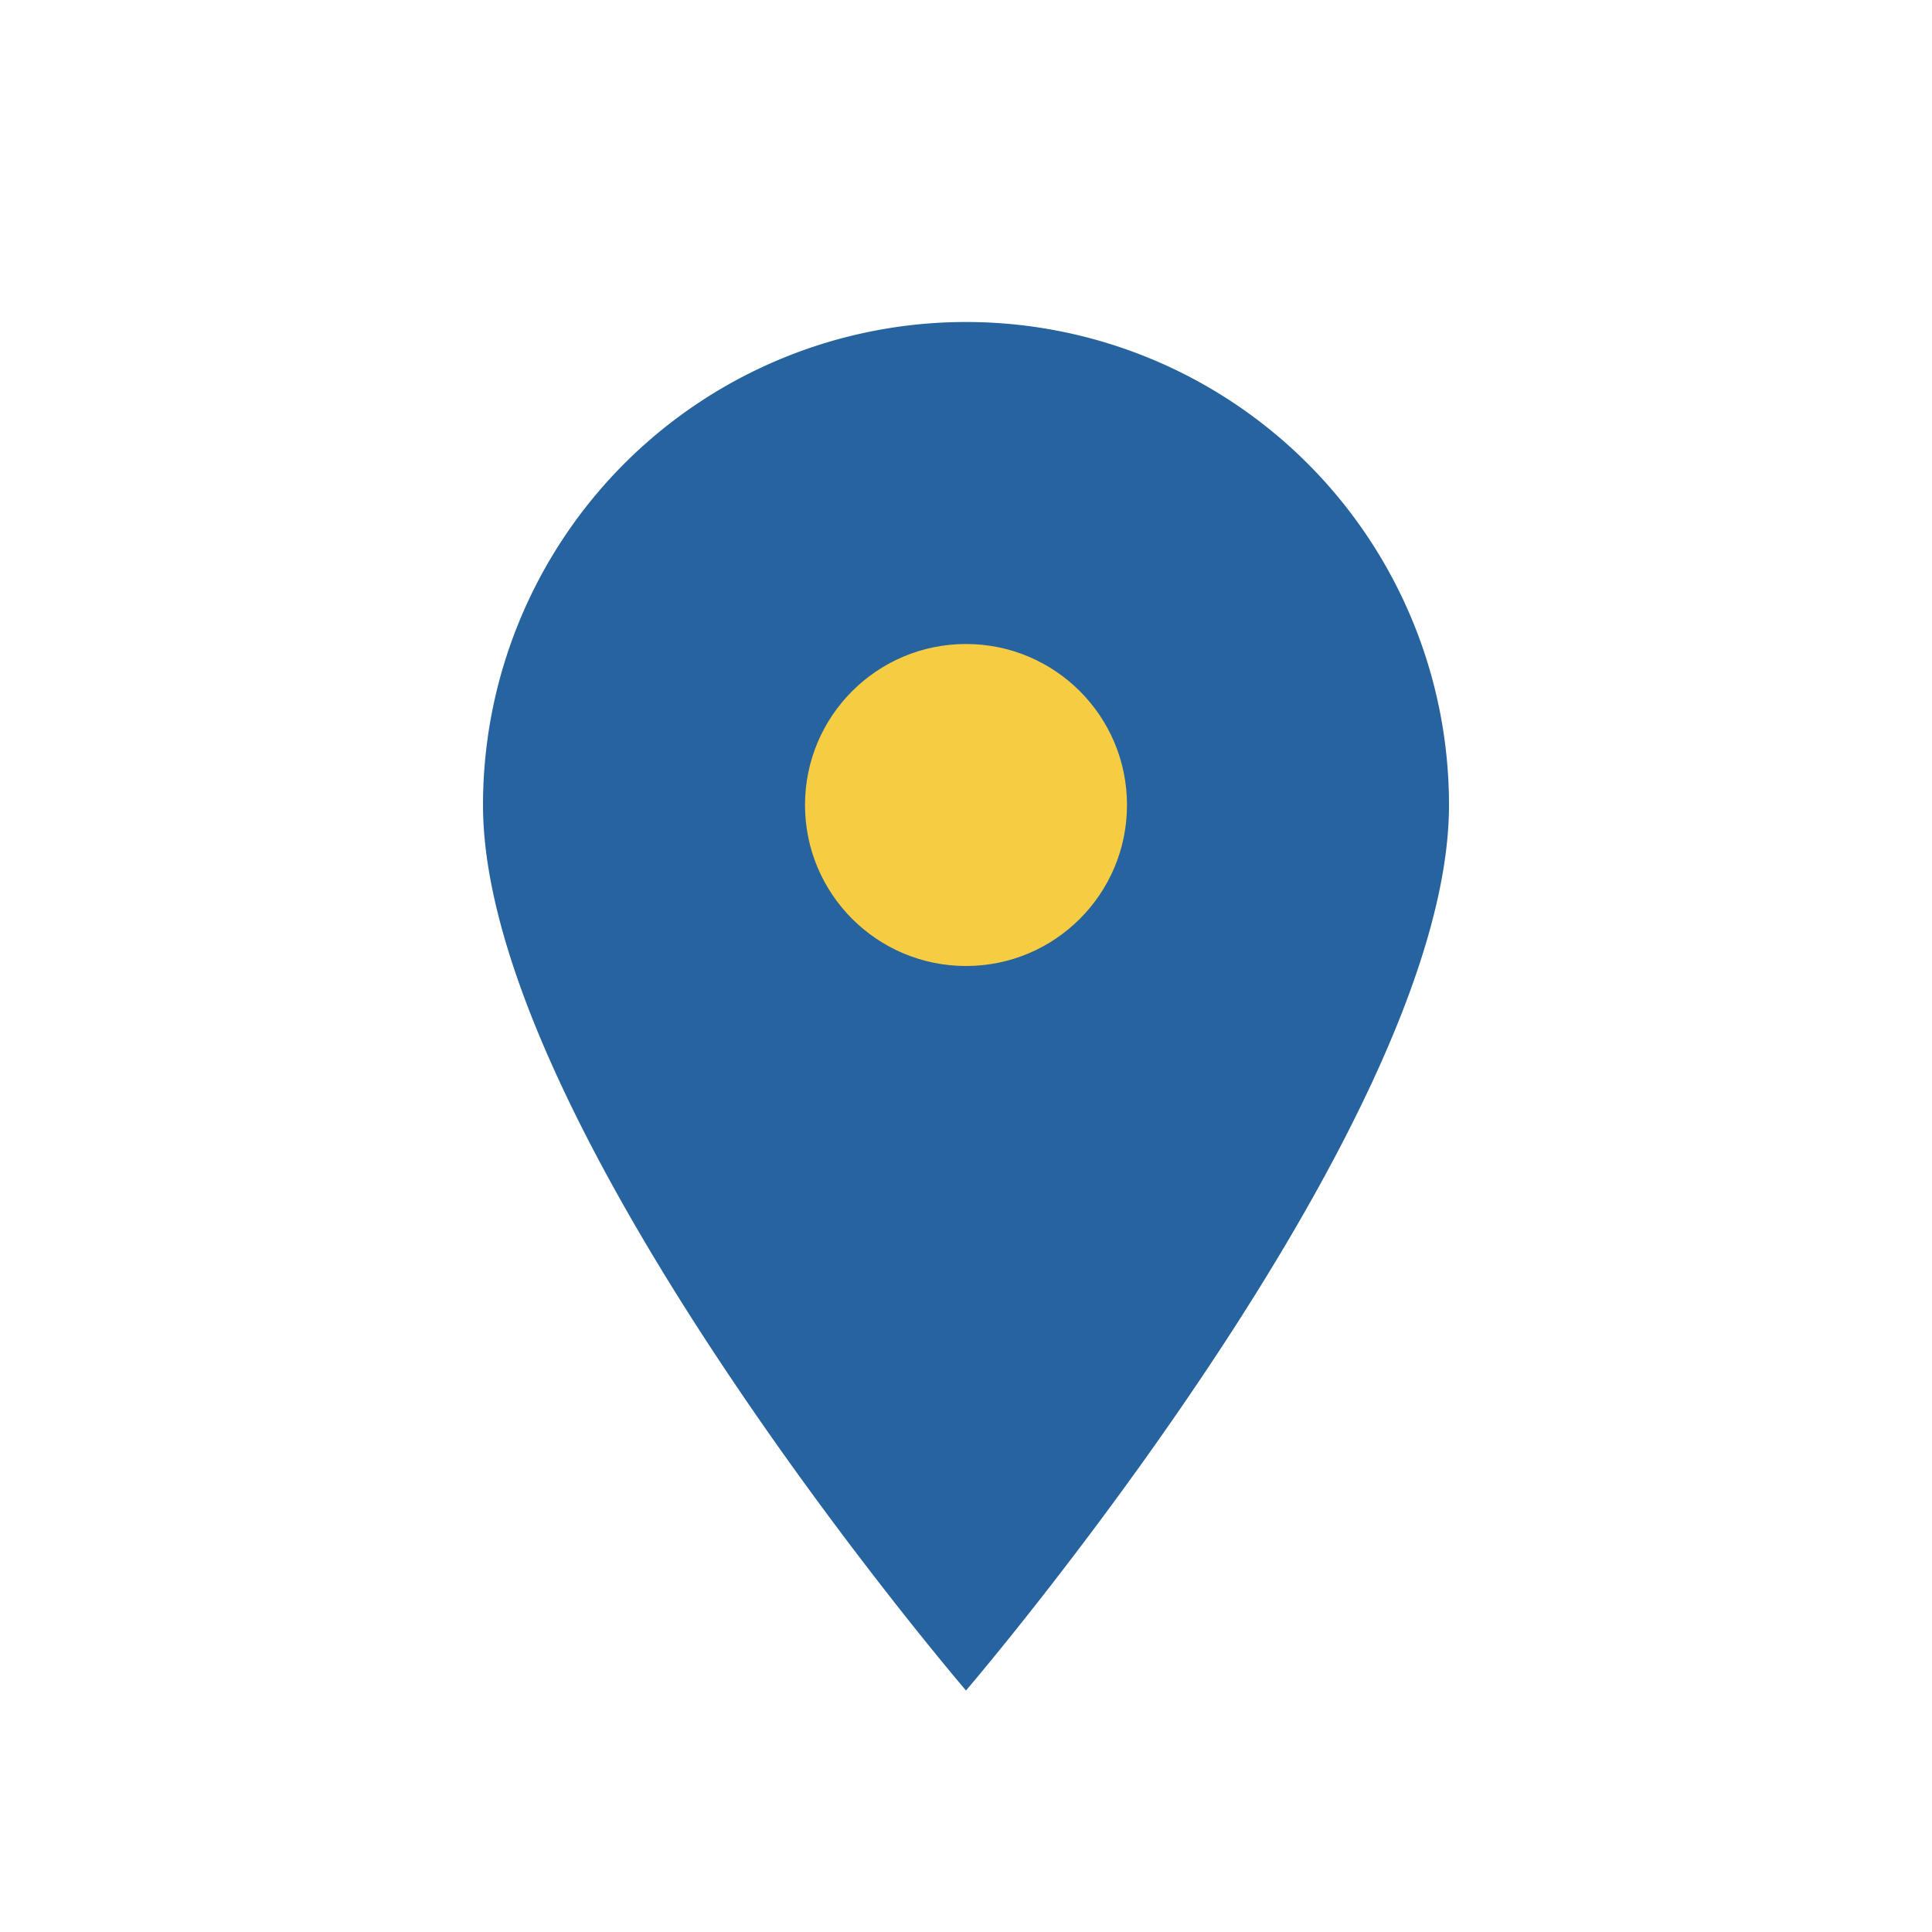 <?xml version="1.0" encoding="UTF-8"?>
<svg xmlns="http://www.w3.org/2000/svg" width="24" height="24" viewBox="0 0 24 24"><path d="M12 21s-6-7-6-11a6 6 0 1 1 12 0c0 4-6 11-6 11z" fill="#27639e"/><circle cx="12" cy="10" r="2" fill="#f6cc43"/></svg>